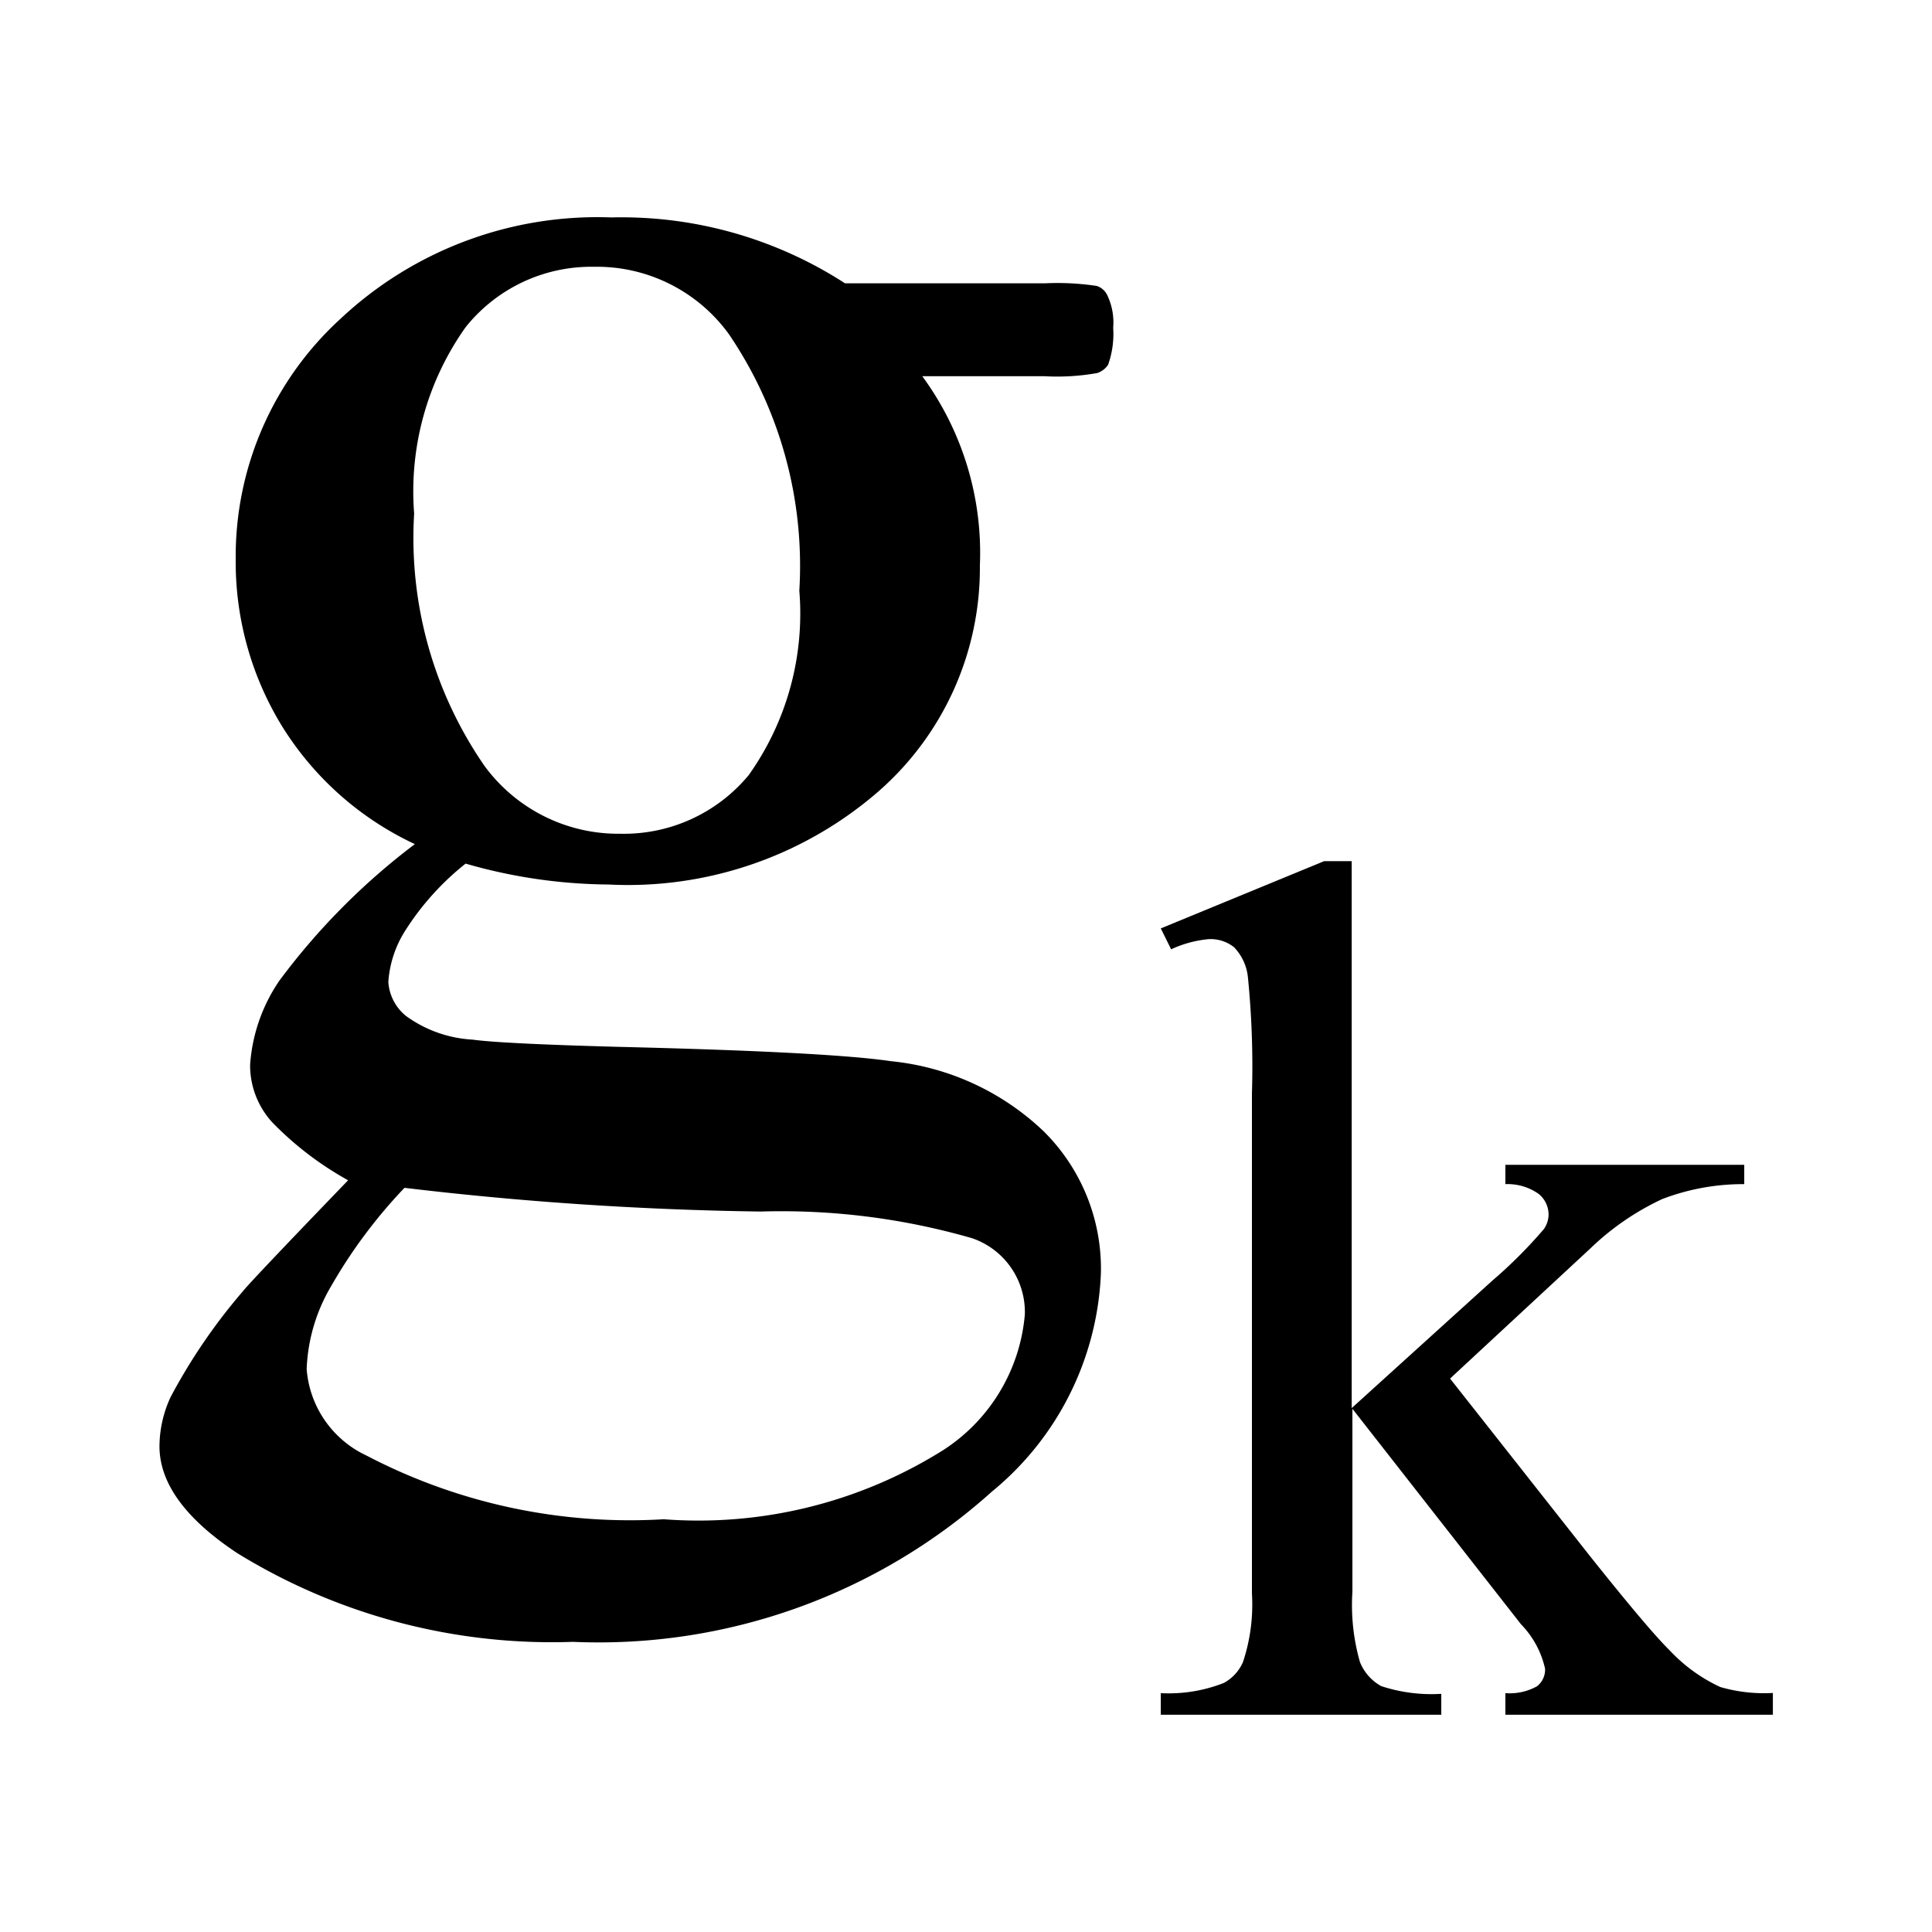 <svg xmlns="http://www.w3.org/2000/svg" width="11" height="11" viewBox="0 0 11 11">
  <g id="グループ_540" data-name="グループ 540" transform="translate(-11993 -821)">
    <g id="グループ_538" data-name="グループ 538" transform="translate(-0.449 -0.237)">
      <path id="パス_1270" data-name="パス 1270" d="M1.811-1.957a1.772,1.772,0,0,1-.756-.671A1.788,1.788,0,0,1,.791-3.58a1.832,1.832,0,0,1,.6-1.371A2.135,2.135,0,0,1,2.93-5.525a2.342,2.342,0,0,1,1.33.375H5.4a1.5,1.5,0,0,1,.293.015.1.1,0,0,1,.059.05.359.359,0,0,1,.035.188.523.523,0,0,1-.029.211.12.12,0,0,1-.062.047,1.3,1.3,0,0,1-.3.018H4.7a1.7,1.7,0,0,1,.328,1.078,1.689,1.689,0,0,1-.574,1.283,2.175,2.175,0,0,1-1.541.533A3,3,0,0,1,2.1-1.846a1.543,1.543,0,0,0-.349.39.623.623,0,0,0-.091.284.272.272,0,0,0,.1.193.709.709,0,0,0,.378.135q.164.023.82.041,1.207.029,1.564.082a1.47,1.47,0,0,1,.87.4,1.1,1.1,0,0,1,.325.809,1.694,1.694,0,0,1-.621,1.242,3.349,3.349,0,0,1-2.385.855A3.415,3.415,0,0,1,.8,2.08Q.357,1.787.357,1.471a.67.67,0,0,1,.064-.281,3.276,3.276,0,0,1,.41-.6q.041-.053.6-.633A1.85,1.85,0,0,1,1-.372.48.48,0,0,1,.873-.7a.964.964,0,0,1,.167-.48A3.847,3.847,0,0,1,1.811-1.957ZM2.83-5.244A.915.915,0,0,0,2.1-4.9a1.614,1.614,0,0,0-.293,1.061,2.282,2.282,0,0,0,.4,1.436.944.944,0,0,0,.773.387.923.923,0,0,0,.732-.334A1.587,1.587,0,0,0,4-3.4a2.347,2.347,0,0,0-.4-1.459A.928.928,0,0,0,2.83-5.244ZM1.752,0a2.887,2.887,0,0,0-.416.557,1,1,0,0,0-.141.475.593.593,0,0,0,.34.492,3.237,3.237,0,0,0,1.693.363,2.619,2.619,0,0,0,1.556-.372,1.022,1.022,0,0,0,.5-.794.444.444,0,0,0-.3-.434A3.914,3.914,0,0,0,3.779.135,19.288,19.288,0,0,1,1.752,0Z" transform="translate(11994 828)"/>
      <path id="パス_1269" data-name="パス 1269" d="M1.145-.86V2.254l.8-.725a2.668,2.668,0,0,0,.294-.294.147.147,0,0,0,.027-.082.152.152,0,0,0-.056-.118A.306.306,0,0,0,2.02.979V.869H3.38V.979a1.287,1.287,0,0,0-.467.085,1.507,1.507,0,0,0-.408.28l-.8.742.8,1.015q.335.42.451.533a.928.928,0,0,0,.287.208.894.894,0,0,0,.3.034V4H2.02V3.877A.319.319,0,0,0,2.2,3.838a.12.12,0,0,0,.046-.1.526.526,0,0,0-.137-.253l-.96-1.227V3.3a1.181,1.181,0,0,0,.043.4.272.272,0,0,0,.121.137.916.916,0,0,0,.342.044V4H.058V3.877a.855.855,0,0,0,.359-.058A.247.247,0,0,0,.526,3.7a1.037,1.037,0,0,0,.051-.39V.463A5.1,5.1,0,0,0,.554-.2.288.288,0,0,0,.475-.37.215.215,0,0,0,.332-.416a.646.646,0,0,0-.215.058L.058-.477.988-.86Z" transform="translate(12000 827)"/>
    </g>
    <g id="グループ_537" data-name="グループ 537" transform="translate(-18)">
      <rect id="長方形_66" data-name="長方形 66" width="11" height="11" transform="translate(12011 821)" fill="none"/>
    </g>
  </g>
</svg>
